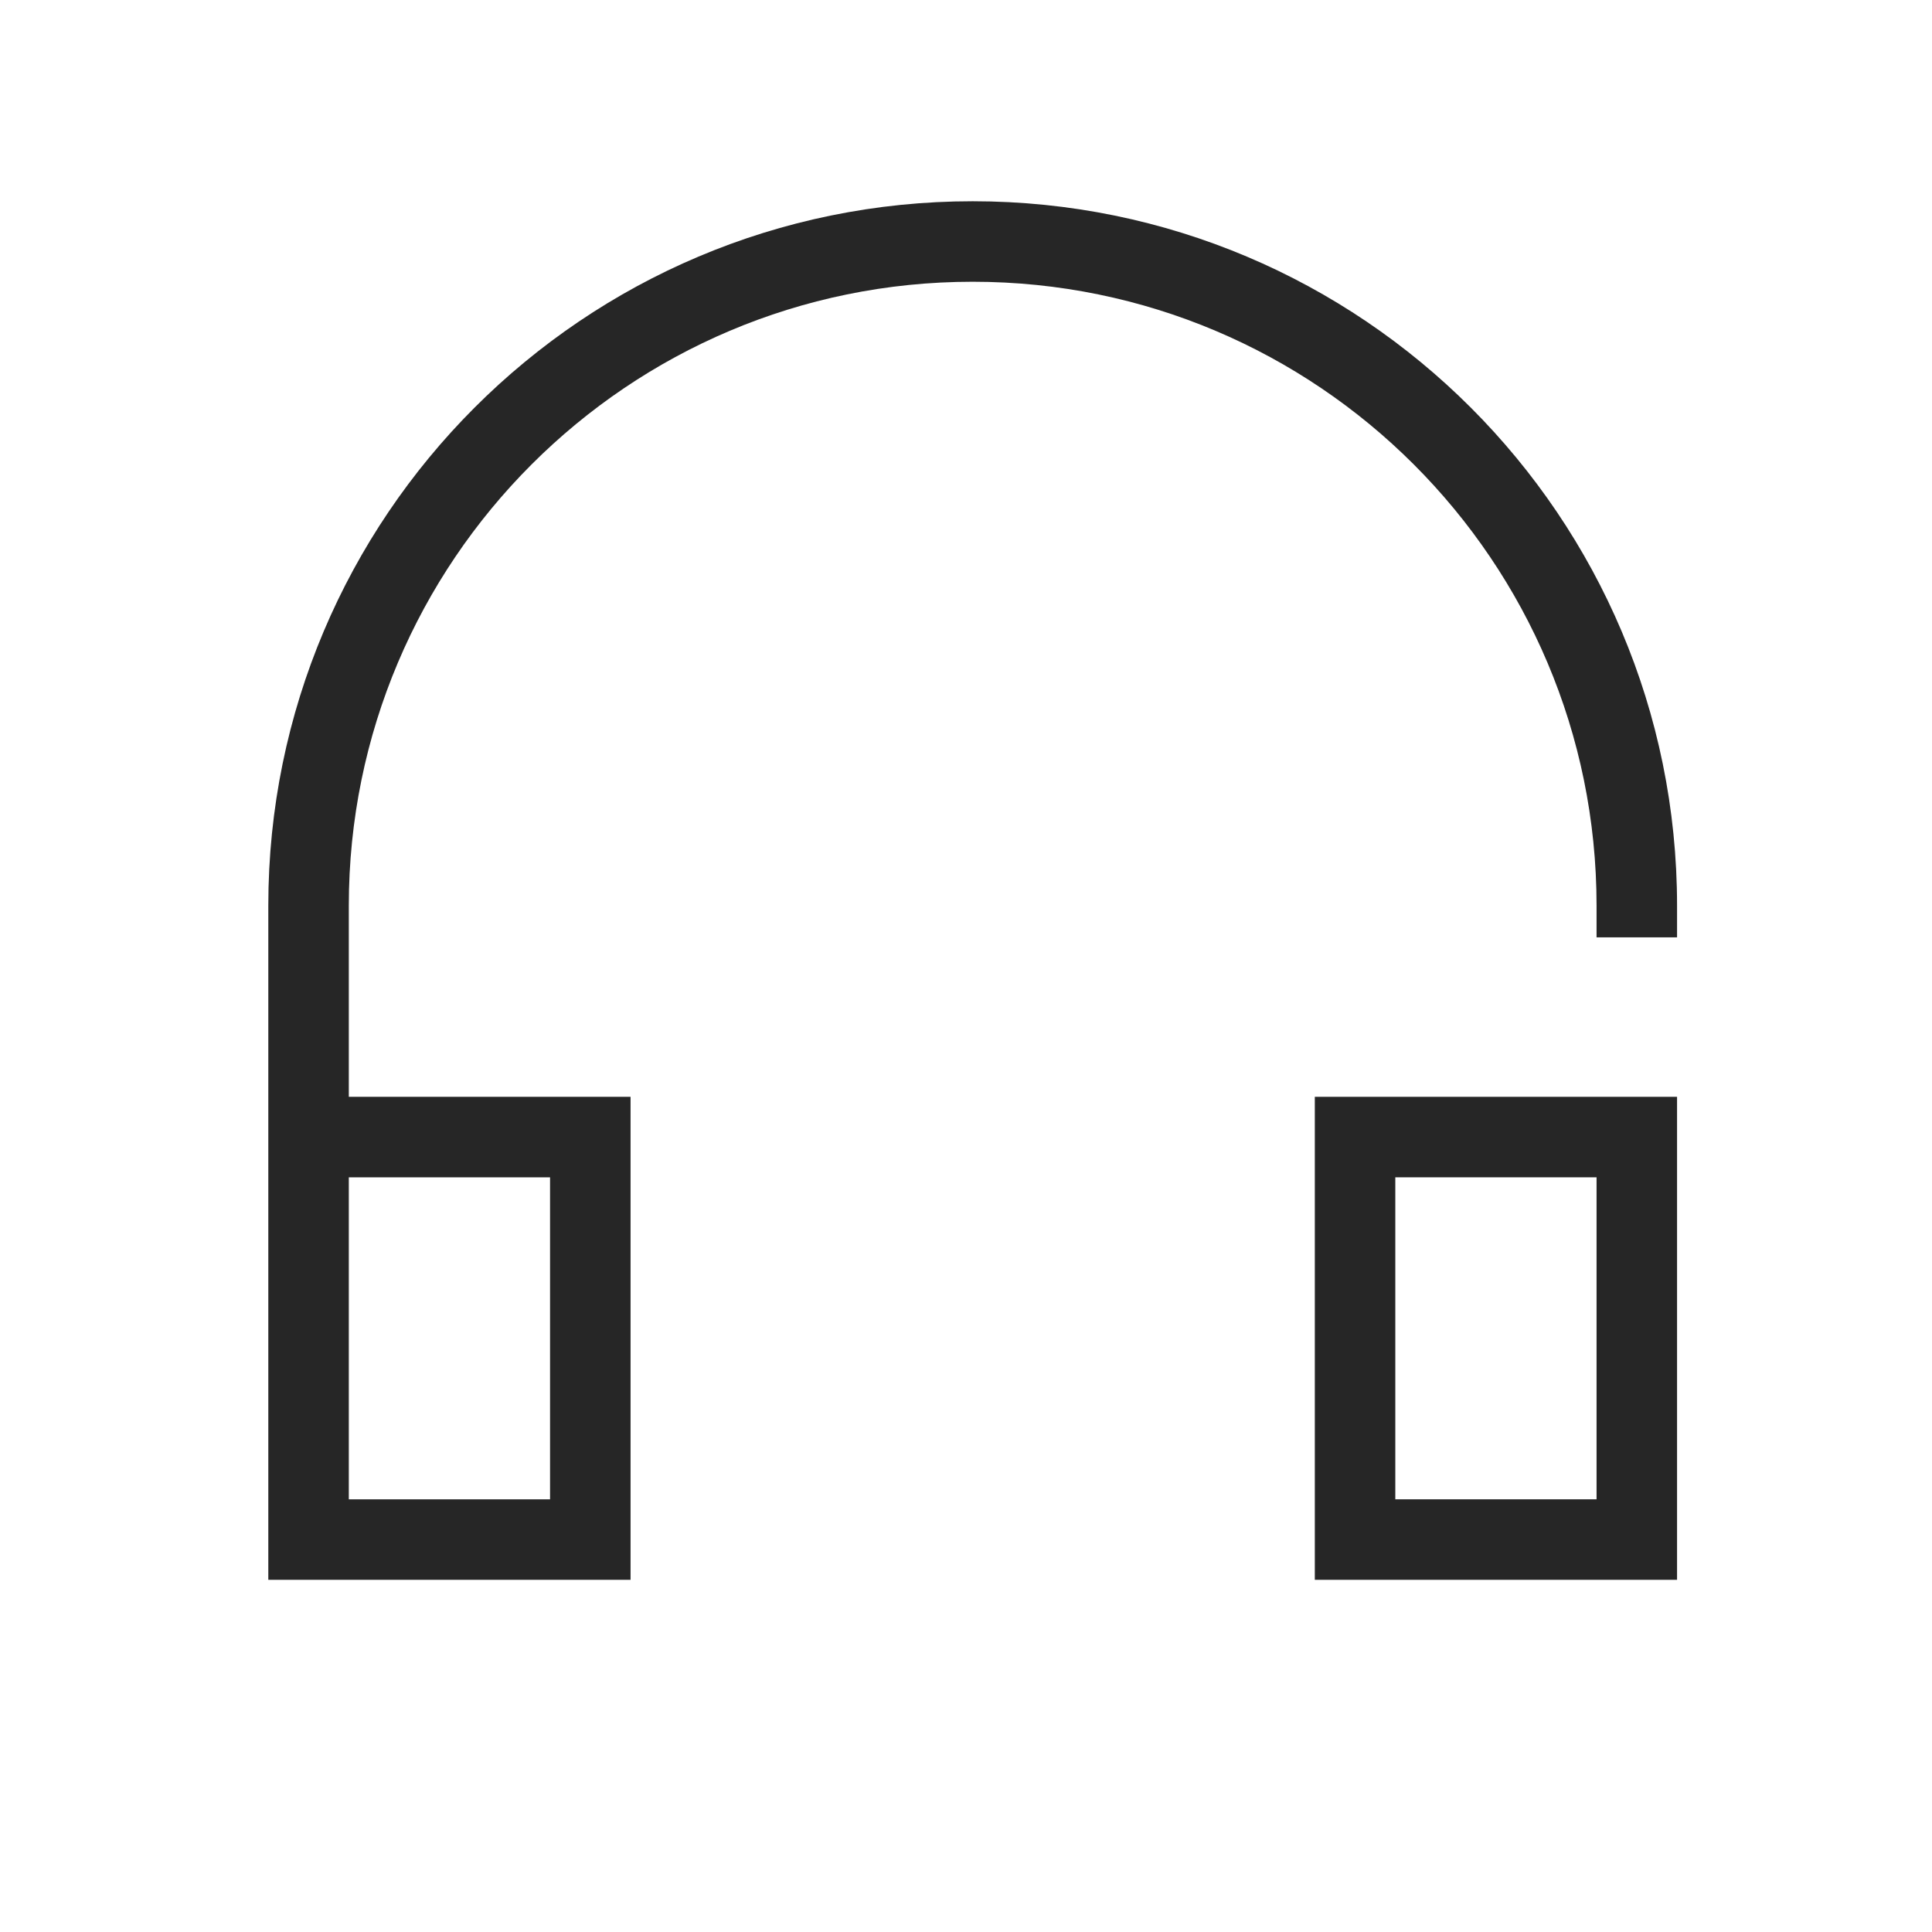 <svg width="48" height="48" viewBox="0 0 48 48" fill="none" xmlns="http://www.w3.org/2000/svg">
<path d="M24.166 5C33.831 5 41.666 12.835 41.666 22.5V23.288H39.666V22.5C39.666 13.94 32.726 7 24.166 7C15.606 7 8.666 13.94 8.666 22.5V27.25H15.666V39.25H6.666V22.5C6.666 12.835 14.501 5 24.166 5ZM8.666 37.25H13.666V29.25H8.666V37.25Z" fill="black" fill-opacity="0.85"/>
<rect x="33.666" y="28.25" width="7" height="10" stroke="black" stroke-opacity="0.85" stroke-width="2"/>
</svg>
